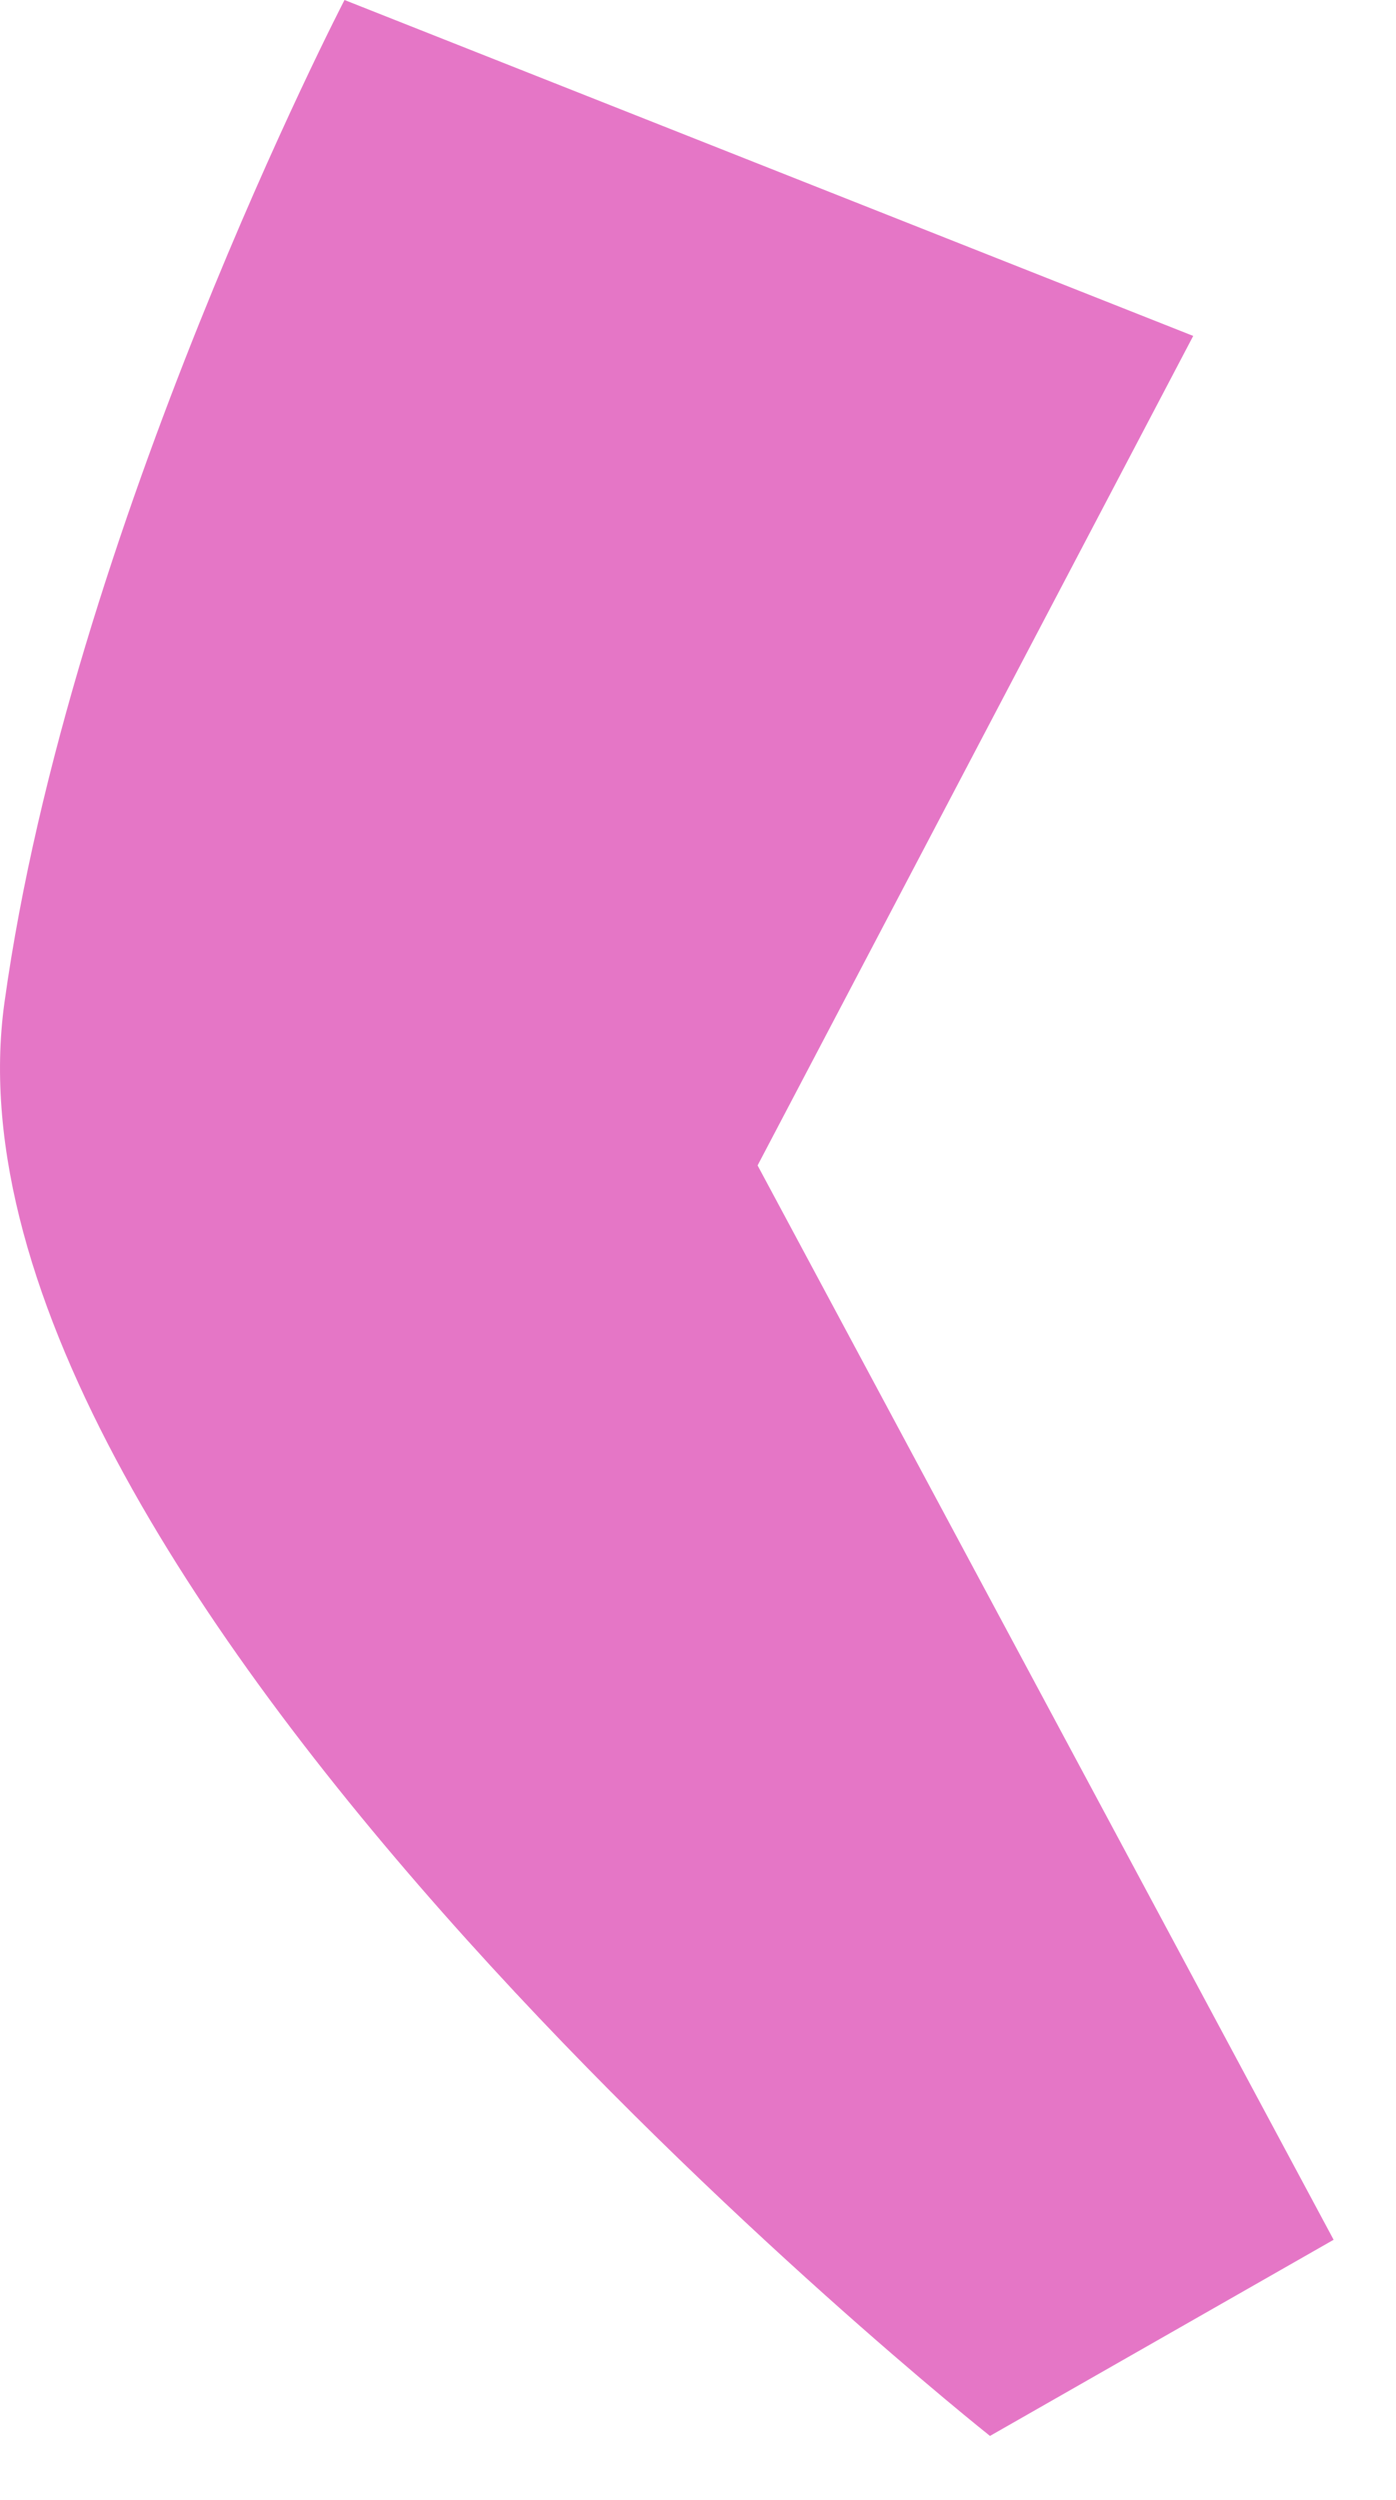 <?xml version="1.0" encoding="utf-8"?>
<svg xmlns="http://www.w3.org/2000/svg" fill="none" height="100%" overflow="visible" preserveAspectRatio="none" style="display: block;" viewBox="0 0 19 34" width="100%">
<path d="M0.061 13.633C-1.052 21.622 13.474 33.131 13.474 33.131L18.151 30.463L10.311 15.851L16.24 4.569L4.689 0C4.689 0 0.956 7.19 0.061 13.633Z" fill="#E576C6" id="Vector"/>
</svg>